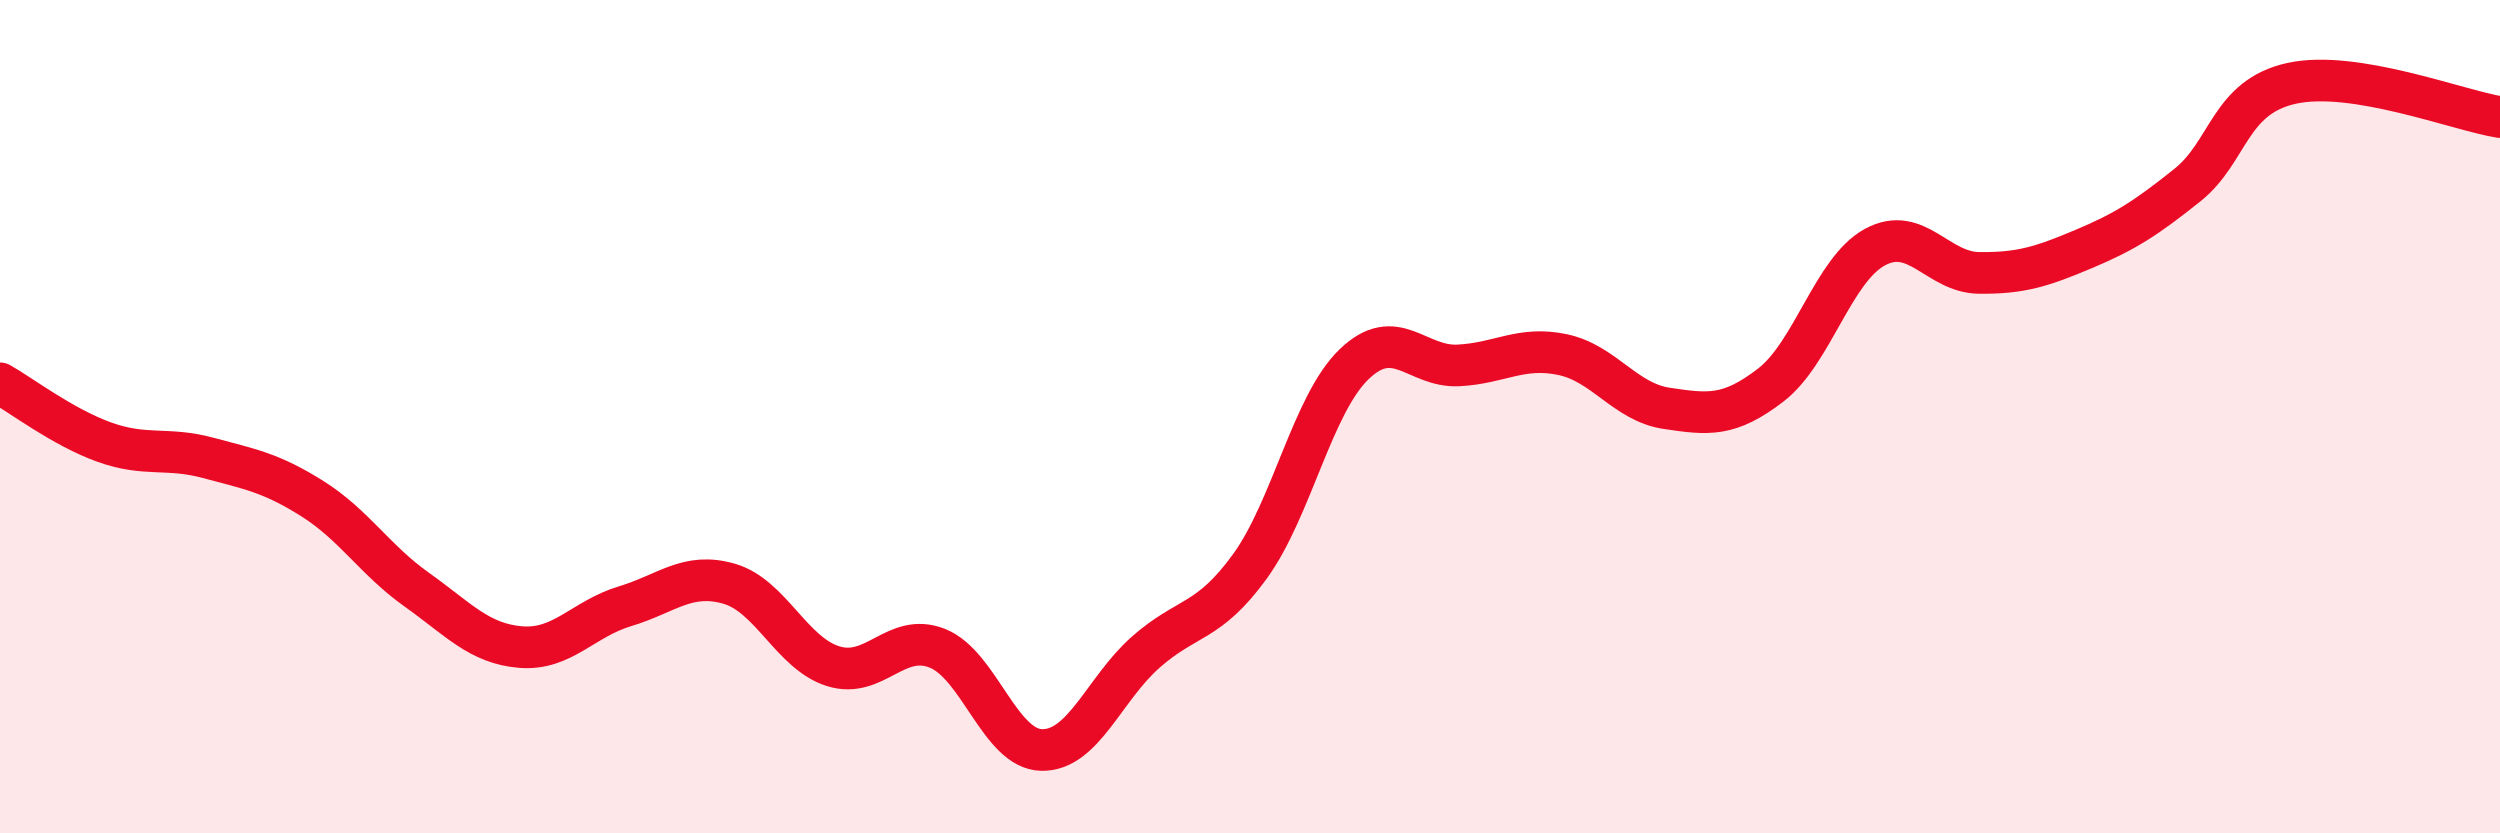 
    <svg width="60" height="20" viewBox="0 0 60 20" xmlns="http://www.w3.org/2000/svg">
      <path
        d="M 0,9.2 C 0.5,9.48 1.5,10.25 2.5,10.61 C 3.5,10.97 4,10.72 5,10.99 C 6,11.26 6.5,11.34 7.5,11.97 C 8.5,12.6 9,13.44 10,14.15 C 11,14.86 11.5,15.45 12.5,15.53 C 13.5,15.61 14,14.85 15,14.55 C 16,14.25 16.5,13.72 17.5,14.01 C 18.5,14.3 19,15.68 20,15.99 C 21,16.3 21.5,15.16 22.5,15.56 C 23.5,15.96 24,17.98 25,18 C 26,18.02 26.5,16.53 27.5,15.65 C 28.5,14.77 29,14.97 30,13.59 C 31,12.21 31.5,9.7 32.5,8.74 C 33.5,7.78 34,8.82 35,8.77 C 36,8.72 36.5,8.3 37.5,8.51 C 38.5,8.72 39,9.65 40,9.8 C 41,9.95 41.5,10.01 42.5,9.24 C 43.5,8.47 44,6.47 45,5.93 C 46,5.39 46.5,6.54 47.5,6.55 C 48.5,6.56 49,6.4 50,5.98 C 51,5.56 51.5,5.24 52.5,4.44 C 53.5,3.64 53.5,2.33 55,2 C 56.5,1.67 59,2.65 60,2.81L60 20L0 20Z"
        fill="#EB0A25"
        opacity="0.1"
        stroke-linecap="round"
        stroke-linejoin="round"
      />
      <path
        d="M 0,9.2 C 0.5,9.48 1.5,10.25 2.5,10.61 C 3.5,10.97 4,10.72 5,10.99 C 6,11.26 6.5,11.34 7.5,11.97 C 8.5,12.6 9,13.44 10,14.15 C 11,14.86 11.5,15.45 12.5,15.53 C 13.5,15.61 14,14.85 15,14.55 C 16,14.25 16.5,13.72 17.5,14.01 C 18.5,14.3 19,15.68 20,15.99 C 21,16.3 21.5,15.16 22.5,15.56 C 23.5,15.96 24,17.98 25,18 C 26,18.02 26.5,16.53 27.5,15.65 C 28.5,14.77 29,14.97 30,13.59 C 31,12.21 31.5,9.7 32.5,8.74 C 33.5,7.78 34,8.82 35,8.77 C 36,8.72 36.5,8.3 37.5,8.51 C 38.5,8.72 39,9.65 40,9.8 C 41,9.95 41.5,10.01 42.5,9.24 C 43.5,8.47 44,6.47 45,5.93 C 46,5.39 46.5,6.54 47.5,6.55 C 48.5,6.56 49,6.4 50,5.98 C 51,5.56 51.5,5.24 52.5,4.44 C 53.5,3.64 53.5,2.33 55,2 C 56.5,1.67 59,2.65 60,2.81"
        stroke="#EB0A25"
        stroke-width="1"
        fill="none"
        stroke-linecap="round"
        stroke-linejoin="round"
      />
    </svg>
  